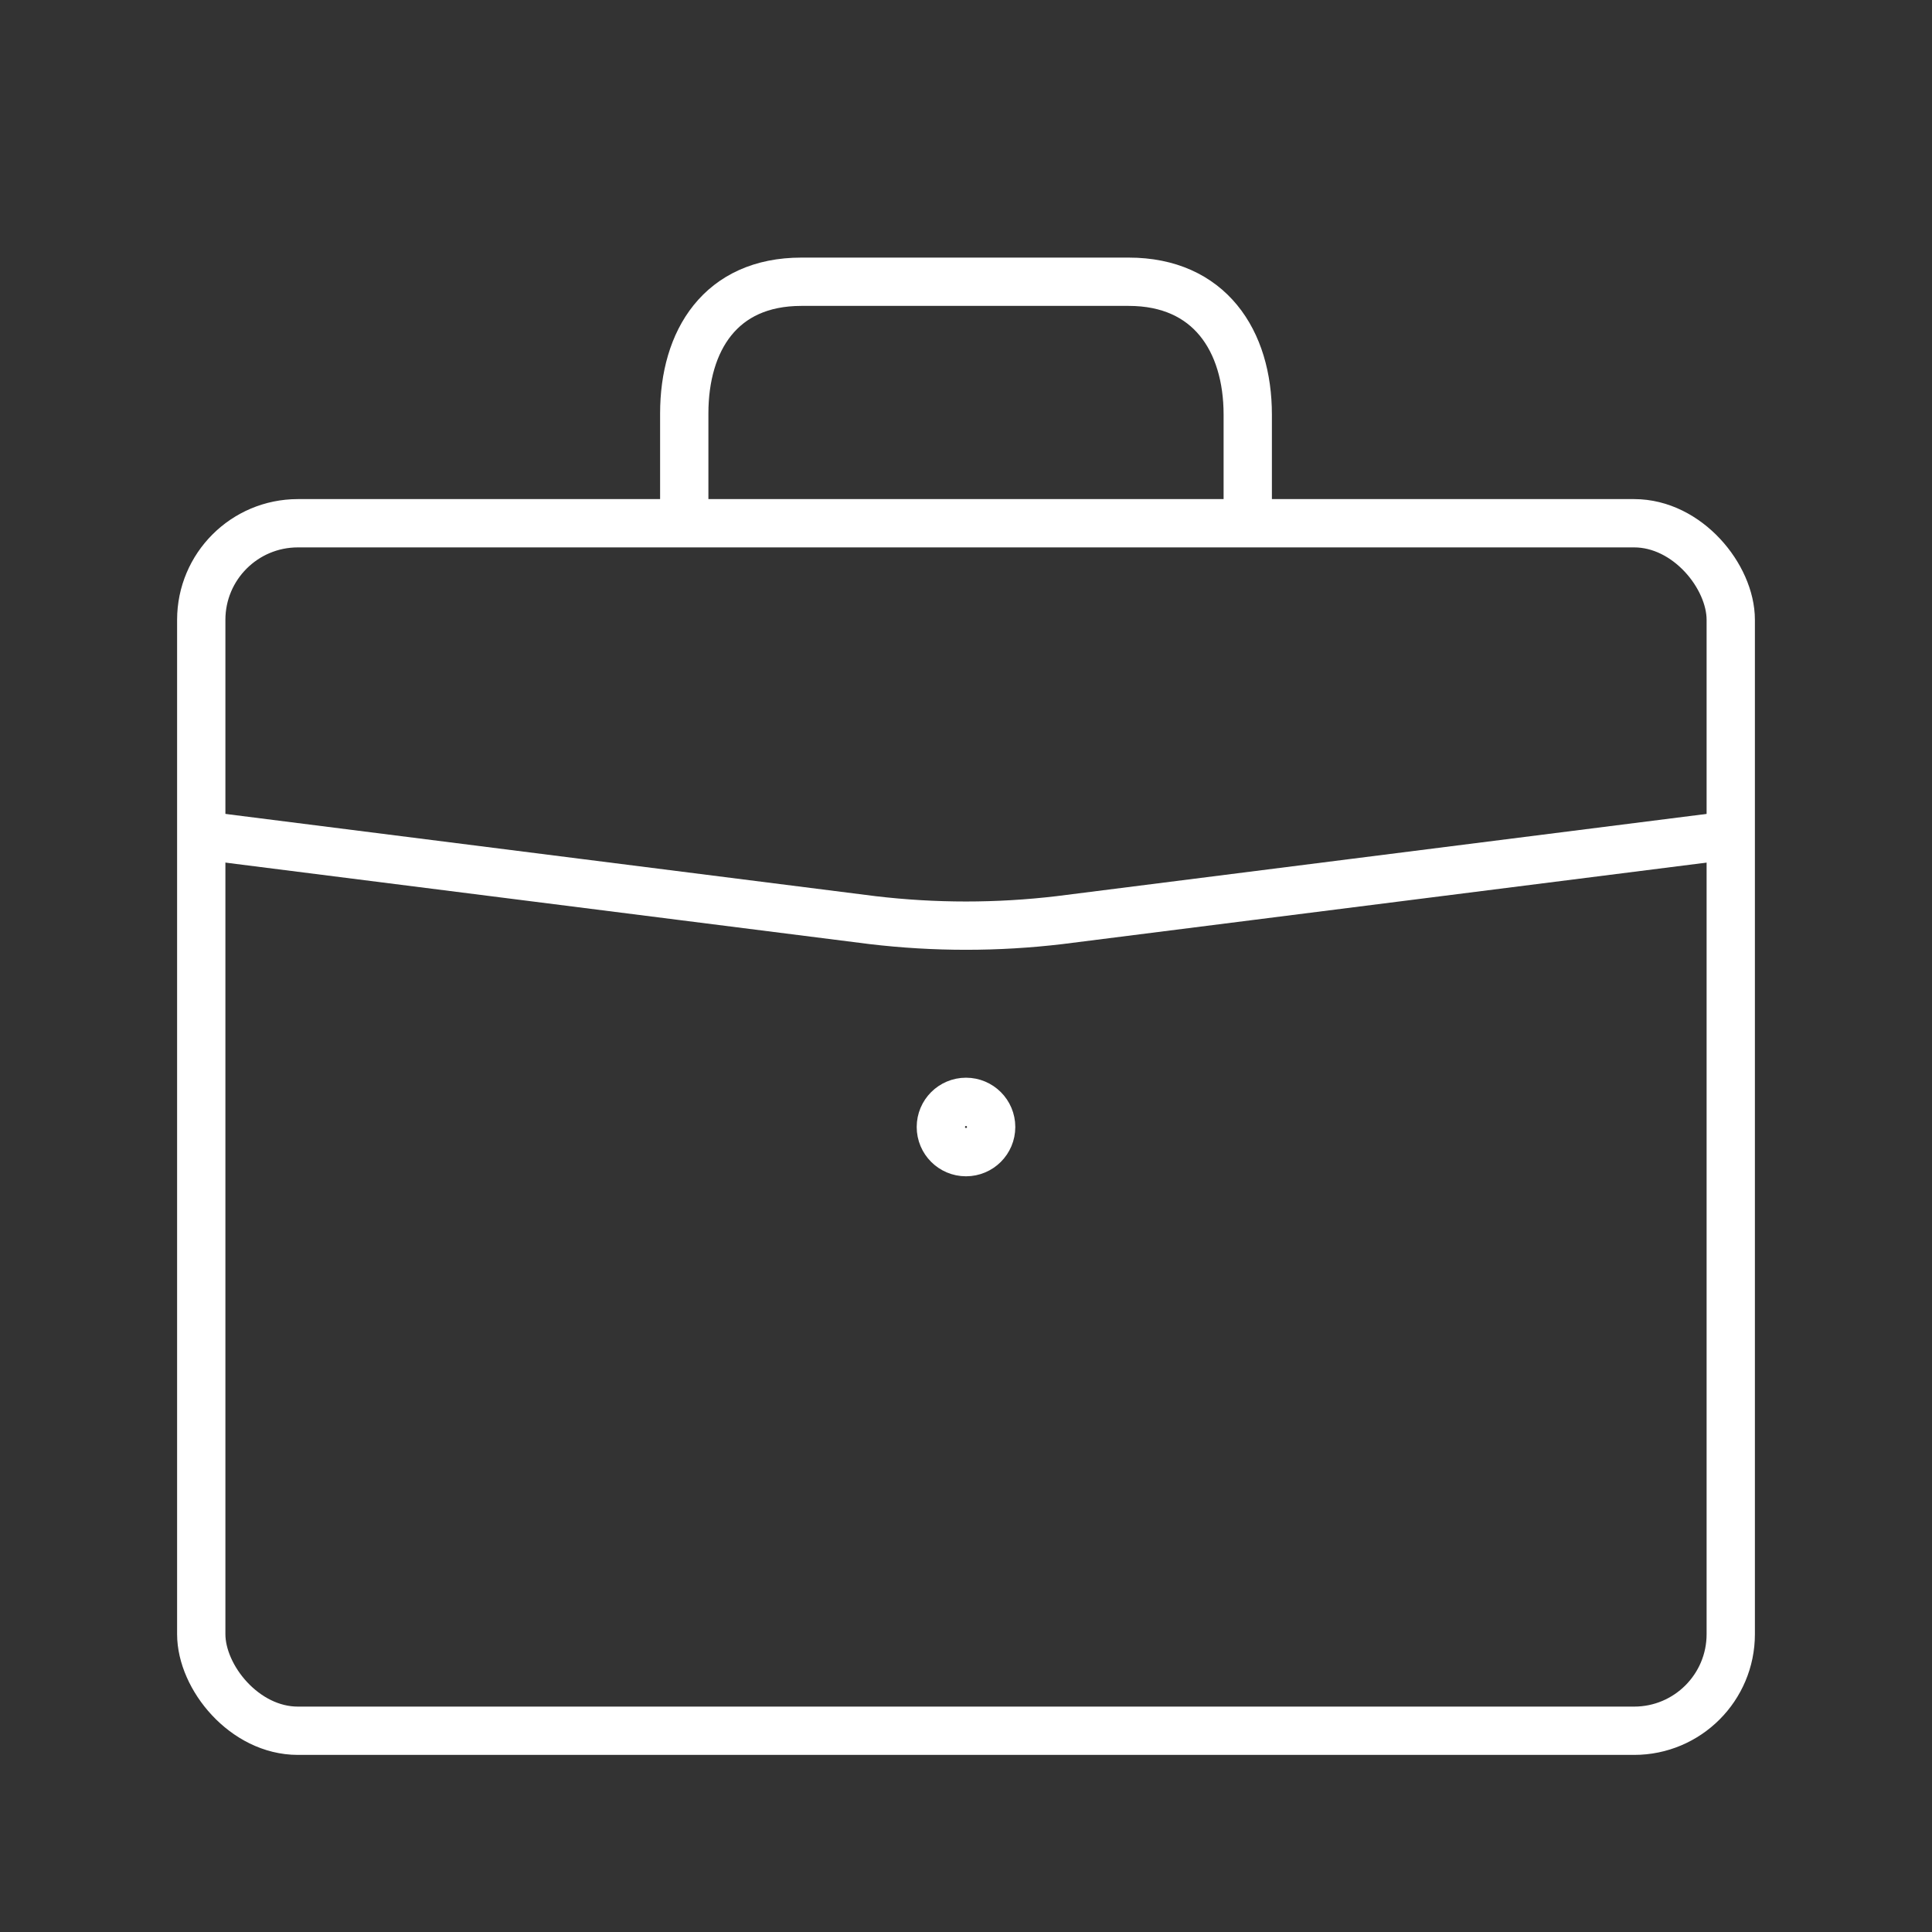 <svg width="60" height="60" viewBox="0 0 60 60" fill="none" xmlns="http://www.w3.org/2000/svg">
<rect x="0" y="0" width="60" height="60" fill="#333333" stroke="none"/>
<path d="M6.25 25.938L27.094 28.575C29.024 28.804 30.976 28.804 32.906 28.575L53.75 25.938" stroke="white" stroke-width="1.5" stroke-linejoin="round"/>
<path d="M38.75 16.25V12.878C38.75 10.575 37.559 8.75 35.053 8.75H24.887C22.378 8.75 21.25 10.575 21.25 12.841V16.25" stroke="white" stroke-width="1.5" stroke-linejoin="round"/>
<rect x="6.25" y="16.25" width="47.5" height="37.5" rx="3" stroke="white" stroke-width="1.5" stroke-linejoin="round"/>
<circle cx="30" cy="35" r="0.781" stroke="white" stroke-width="1.5" stroke-linecap="round" stroke-linejoin="round"/>
<circle cx="30" cy="35" r="0.312" stroke="white" stroke-width="1.5" stroke-linecap="round" stroke-linejoin="round"/>
</svg>
